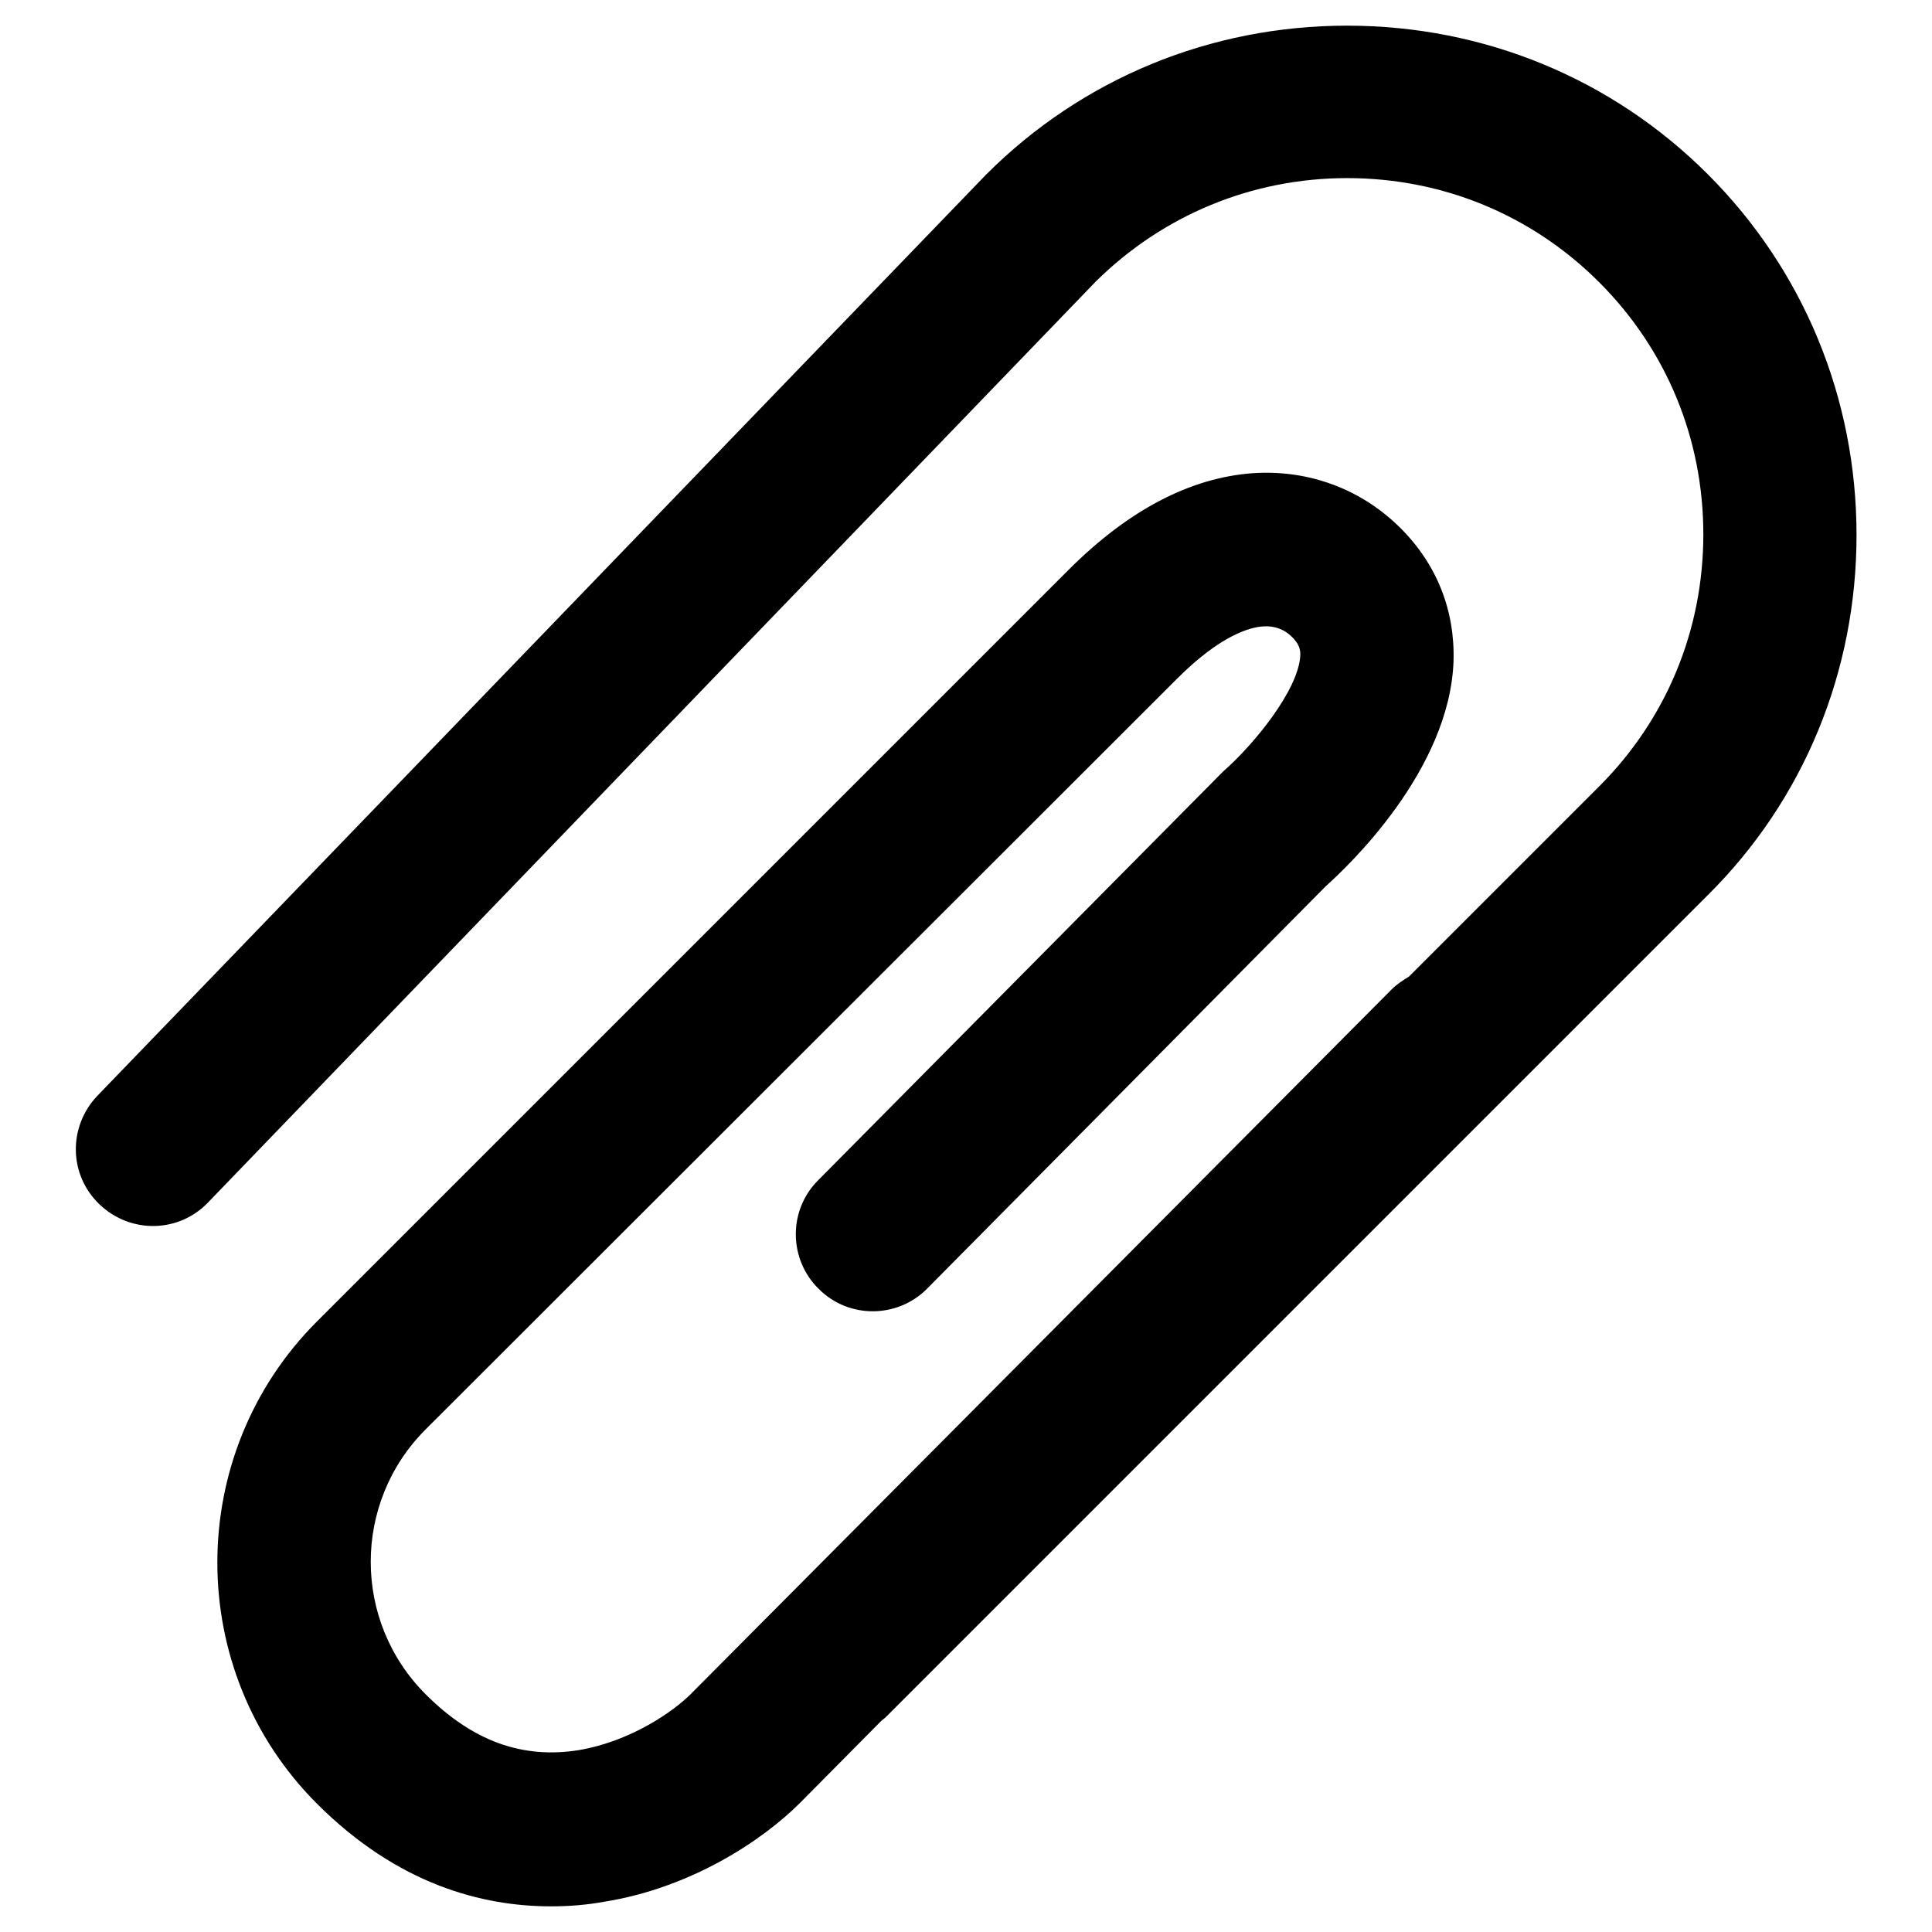 <?xml version="1.0" encoding="utf-8"?>
<!-- Svg Vector Icons : http://www.onlinewebfonts.com/icon -->
<!DOCTYPE svg PUBLIC "-//W3C//DTD SVG 1.1//EN" "http://www.w3.org/Graphics/SVG/1.1/DTD/svg11.dtd">
<svg version="1.1" xmlns="http://www.w3.org/2000/svg" xmlns:xlink="http://www.w3.org/1999/xlink" x="0px" y="0px" viewBox="0 0 256 256" enable-background="new 0 0 256 256" xml:space="preserve">
<g> <path fill="#000000" d="M226.3,23.1c-12.7-12.7-29.7-19.7-47.8-19.7c-18.1,0-35.1,7-47.8,19.7l-0.1,0.1L12.9,145.2 c-3.9,4.1-3.8,10.5,0.3,14.4c4.1,3.9,10.5,3.8,14.4-0.3l117.6-122c8.9-8.8,20.7-13.7,33.3-13.7c12.7,0,24.5,4.9,33.4,13.8 c8.9,8.9,13.8,20.7,13.8,33.4c0,12.7-4.9,24.5-13.8,33.4l-25.2,25.2c-0.8,0.5-1.6,1-2.3,1.7l-92.9,93.4c-2.2,2.2-7.8,6.2-14.8,7.4 c-7.5,1.2-14.1-1.2-20.3-7.4c-9.7-9.7-9.7-25.4,0-35.1L156,89.9c5.7-5.7,9.6-6.8,11.4-6.9c1.5-0.1,2.8,0.4,3.8,1.4 c1,1,1.1,1.7,1.1,2.4c-0.2,4.6-6.2,11.9-10.2,15.4l-0.3,0.3l-53.4,53.9c-4,4-3.9,10.5,0.1,14.4c4,4,10.5,3.9,14.4-0.1l52.8-53.3 c2.8-2.5,16.4-15.3,16.9-29.8c0.2-6.7-2.2-12.8-7-17.6c-5.2-5.2-12.2-7.8-19.6-7.3c-8.3,0.6-16.5,4.9-24.4,12.8L42,175.1 c-17.6,17.6-17.6,46.3,0,63.9c10.7,10.7,21.9,13.6,31,13.6c2.5,0,4.8-0.2,7-0.6c11.4-1.8,20.9-8,26-13.1l10.7-10.8 c0.2-0.2,0.5-0.4,0.7-0.6l108.9-108.9C239,106,246,89,246,70.9S239,35.8,226.3,23.1z"/></g>
</svg>